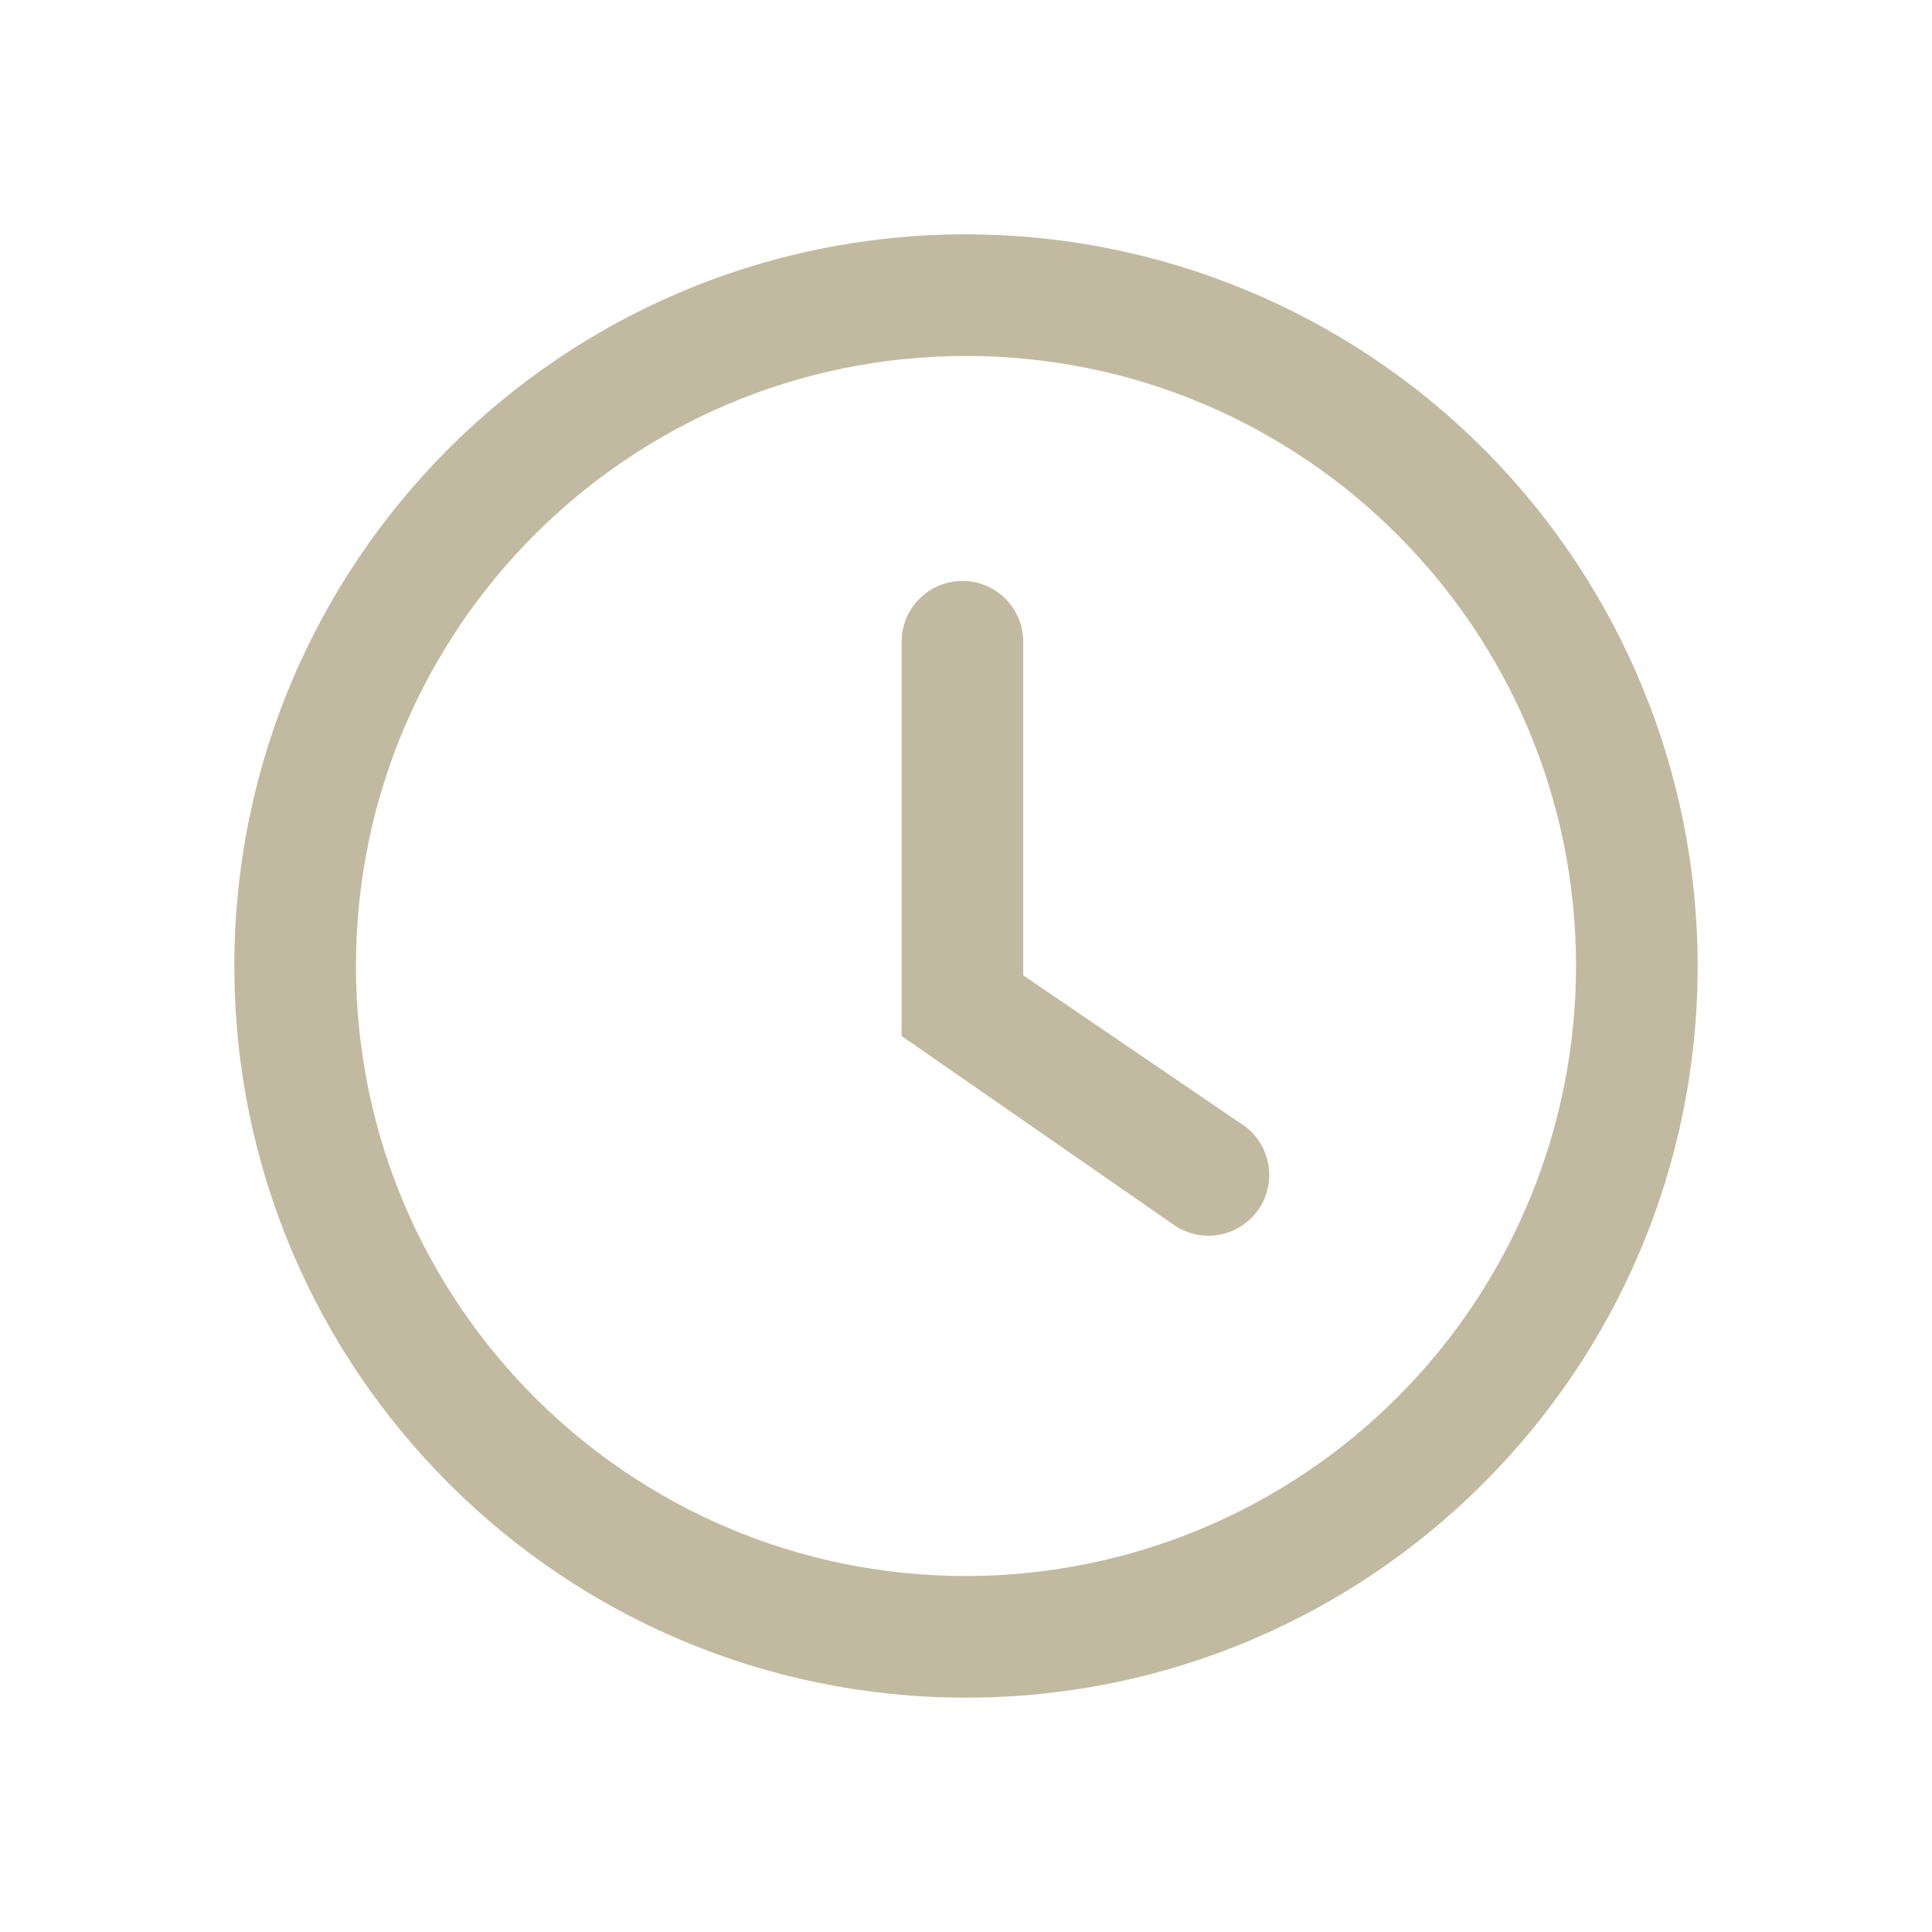 <?xml version="1.0" encoding="UTF-8"?>
<svg width="24px" height="24px" viewBox="0 0 24 24" version="1.1" xmlns="http://www.w3.org/2000/svg" xmlns:xlink="http://www.w3.org/1999/xlink">
    <!-- Generator: Sketch 51.3 (57544) - http://www.bohemiancoding.com/sketch -->
    <title>Icons / 24px / Time</title>
    <desc>Created with Sketch.</desc>
    <defs></defs>
    <g id="Icons-/-24px-/-Time" stroke="none" stroke-width="1" fill="none" fill-rule="evenodd">
        <g id="clock-line" transform="translate(2, 2)" fill-rule="nonzero">
            <path d="M10,1.011 C12.384,1.011 14.67,1.958 16.356,3.644 C18.042,5.33 18.989,7.616 18.989,10 C18.989,14.964 14.964,18.989 10,18.989 C5.036,18.989 1.011,14.964 1.011,10 C1.011,5.036 5.036,1.011 10,1.011 Z M10,17.678 C12.036,17.678 13.989,16.869 15.429,15.429 C16.869,13.989 17.678,12.036 17.678,10 C17.678,5.76 14.24,2.322 10,2.322 C5.76,2.322 2.322,5.76 2.322,10 C2.322,14.24 5.76,17.678 10,17.678 Z" id="Shape" stroke="#C1BAA1" stroke-width="0.2" fill="#C1BAA1"></path>
            <path d="M10.611,10.169 L13.345,12.031 C13.554,12.154 13.678,12.383 13.667,12.626 C13.655,12.869 13.51,13.085 13.291,13.188 C13.071,13.292 12.812,13.265 12.622,13.122 L9.3,10.817 L9.3,5.972 C9.3,5.61 9.594,5.317 9.956,5.317 C10.318,5.317 10.611,5.61 10.611,5.972 L10.611,10.169 Z" id="Shape" stroke="#C1BAA1" stroke-width="0.2" fill="#C1BAA1"></path>
            <rect id="Rectangle-path" fill-opacity="0" fill="#000000" x="0" y="0" width="20" height="20"></rect>
        </g>
    </g>
</svg>